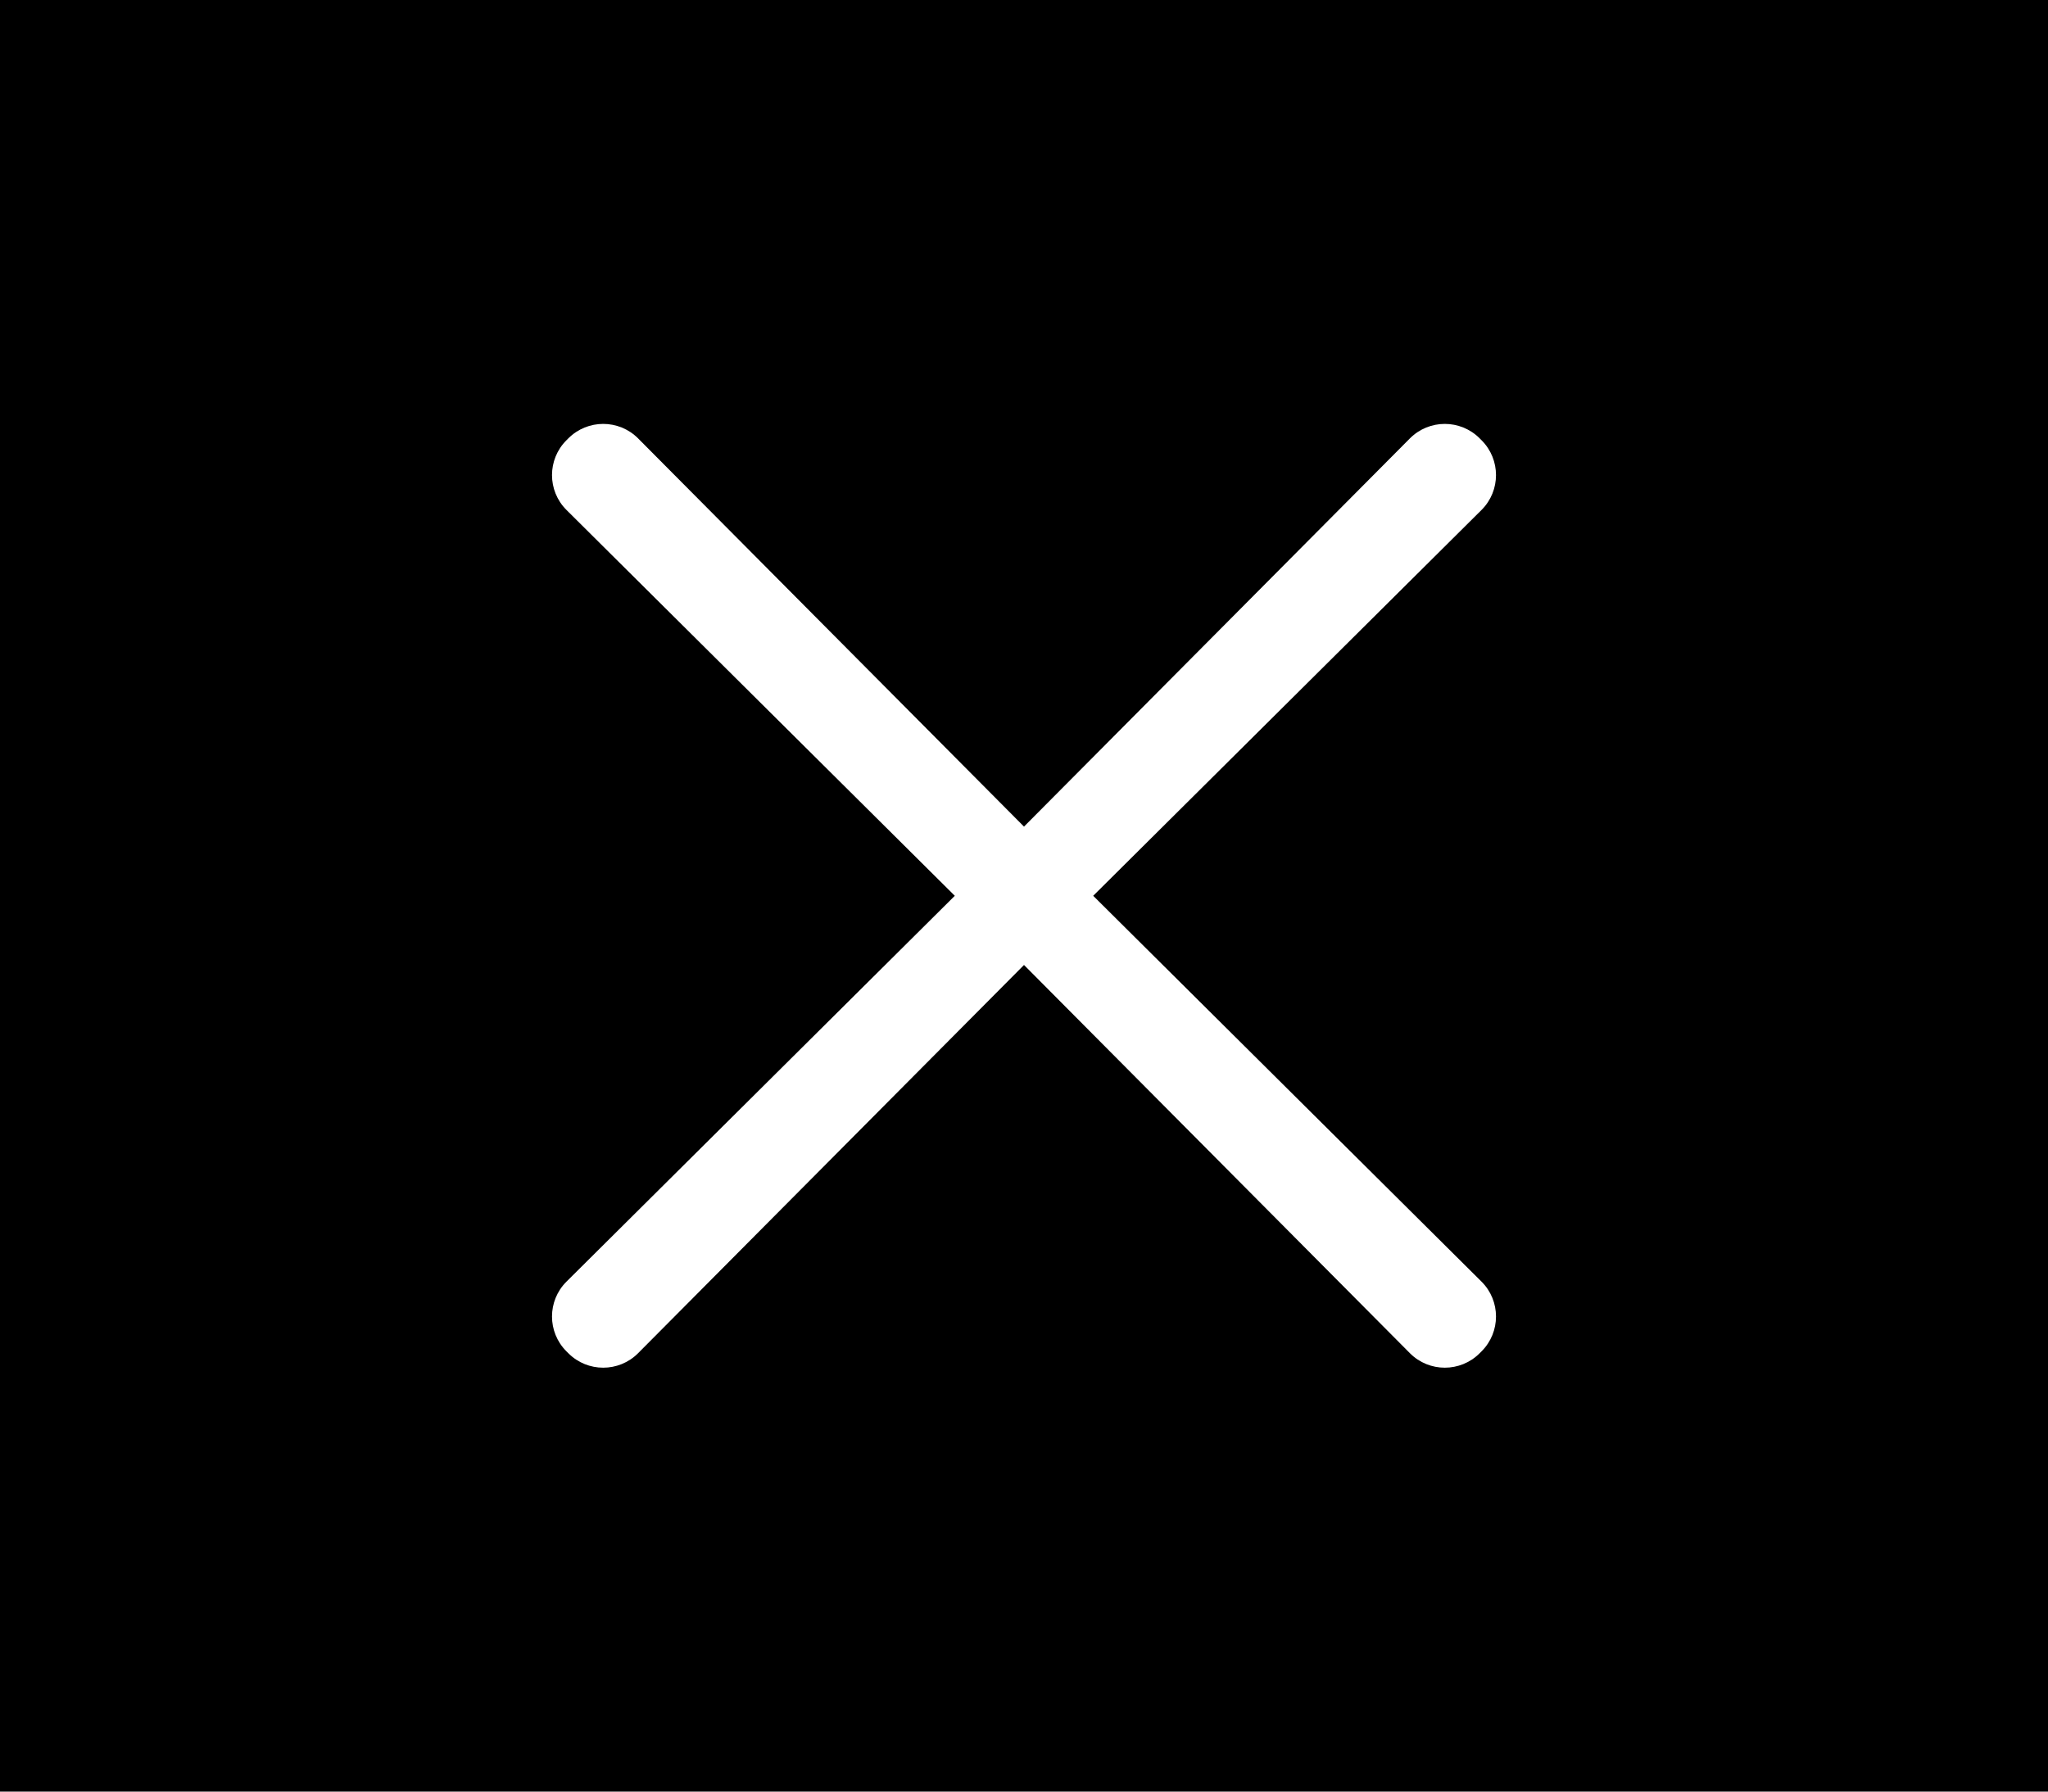 <?xml version="1.0" encoding="utf-8"?>
<!-- Generator: Adobe Illustrator 24.3.0, SVG Export Plug-In . SVG Version: 6.00 Build 0)  -->
<svg version="1.1" id="Layer_1" focusable="false" xmlns="http://www.w3.org/2000/svg" xmlns:xlink="http://www.w3.org/1999/xlink"
	 x="0px" y="0px" viewBox="0 0 512 448" style="enable-background:new 0 0 512 448;" xml:space="preserve">
<path d="M512,0H0v448h512V0z M370.4,320.5c4.8,4.8,4.8,12.6,0,17.4l-0.5,0.5c-4.8,4.8-12.6,4.8-17.4,0L256,241.3l-96.5,97.1
	c-4.8,4.8-12.6,4.8-17.4,0l-0.5-0.5c-4.8-4.8-4.8-12.6,0-17.4l97.1-96.5l-97.1-96.5c-4.8-4.8-4.8-12.6,0-17.4l0.5-0.5
	c4.8-4.8,12.6-4.8,17.4,0l96.5,97.1l96.5-97.1c4.8-4.8,12.6-4.8,17.4,0l0.5,0.5c4.8,4.8,4.8,12.6,0,17.4L273.3,224L370.4,320.5z"/>
</svg>
